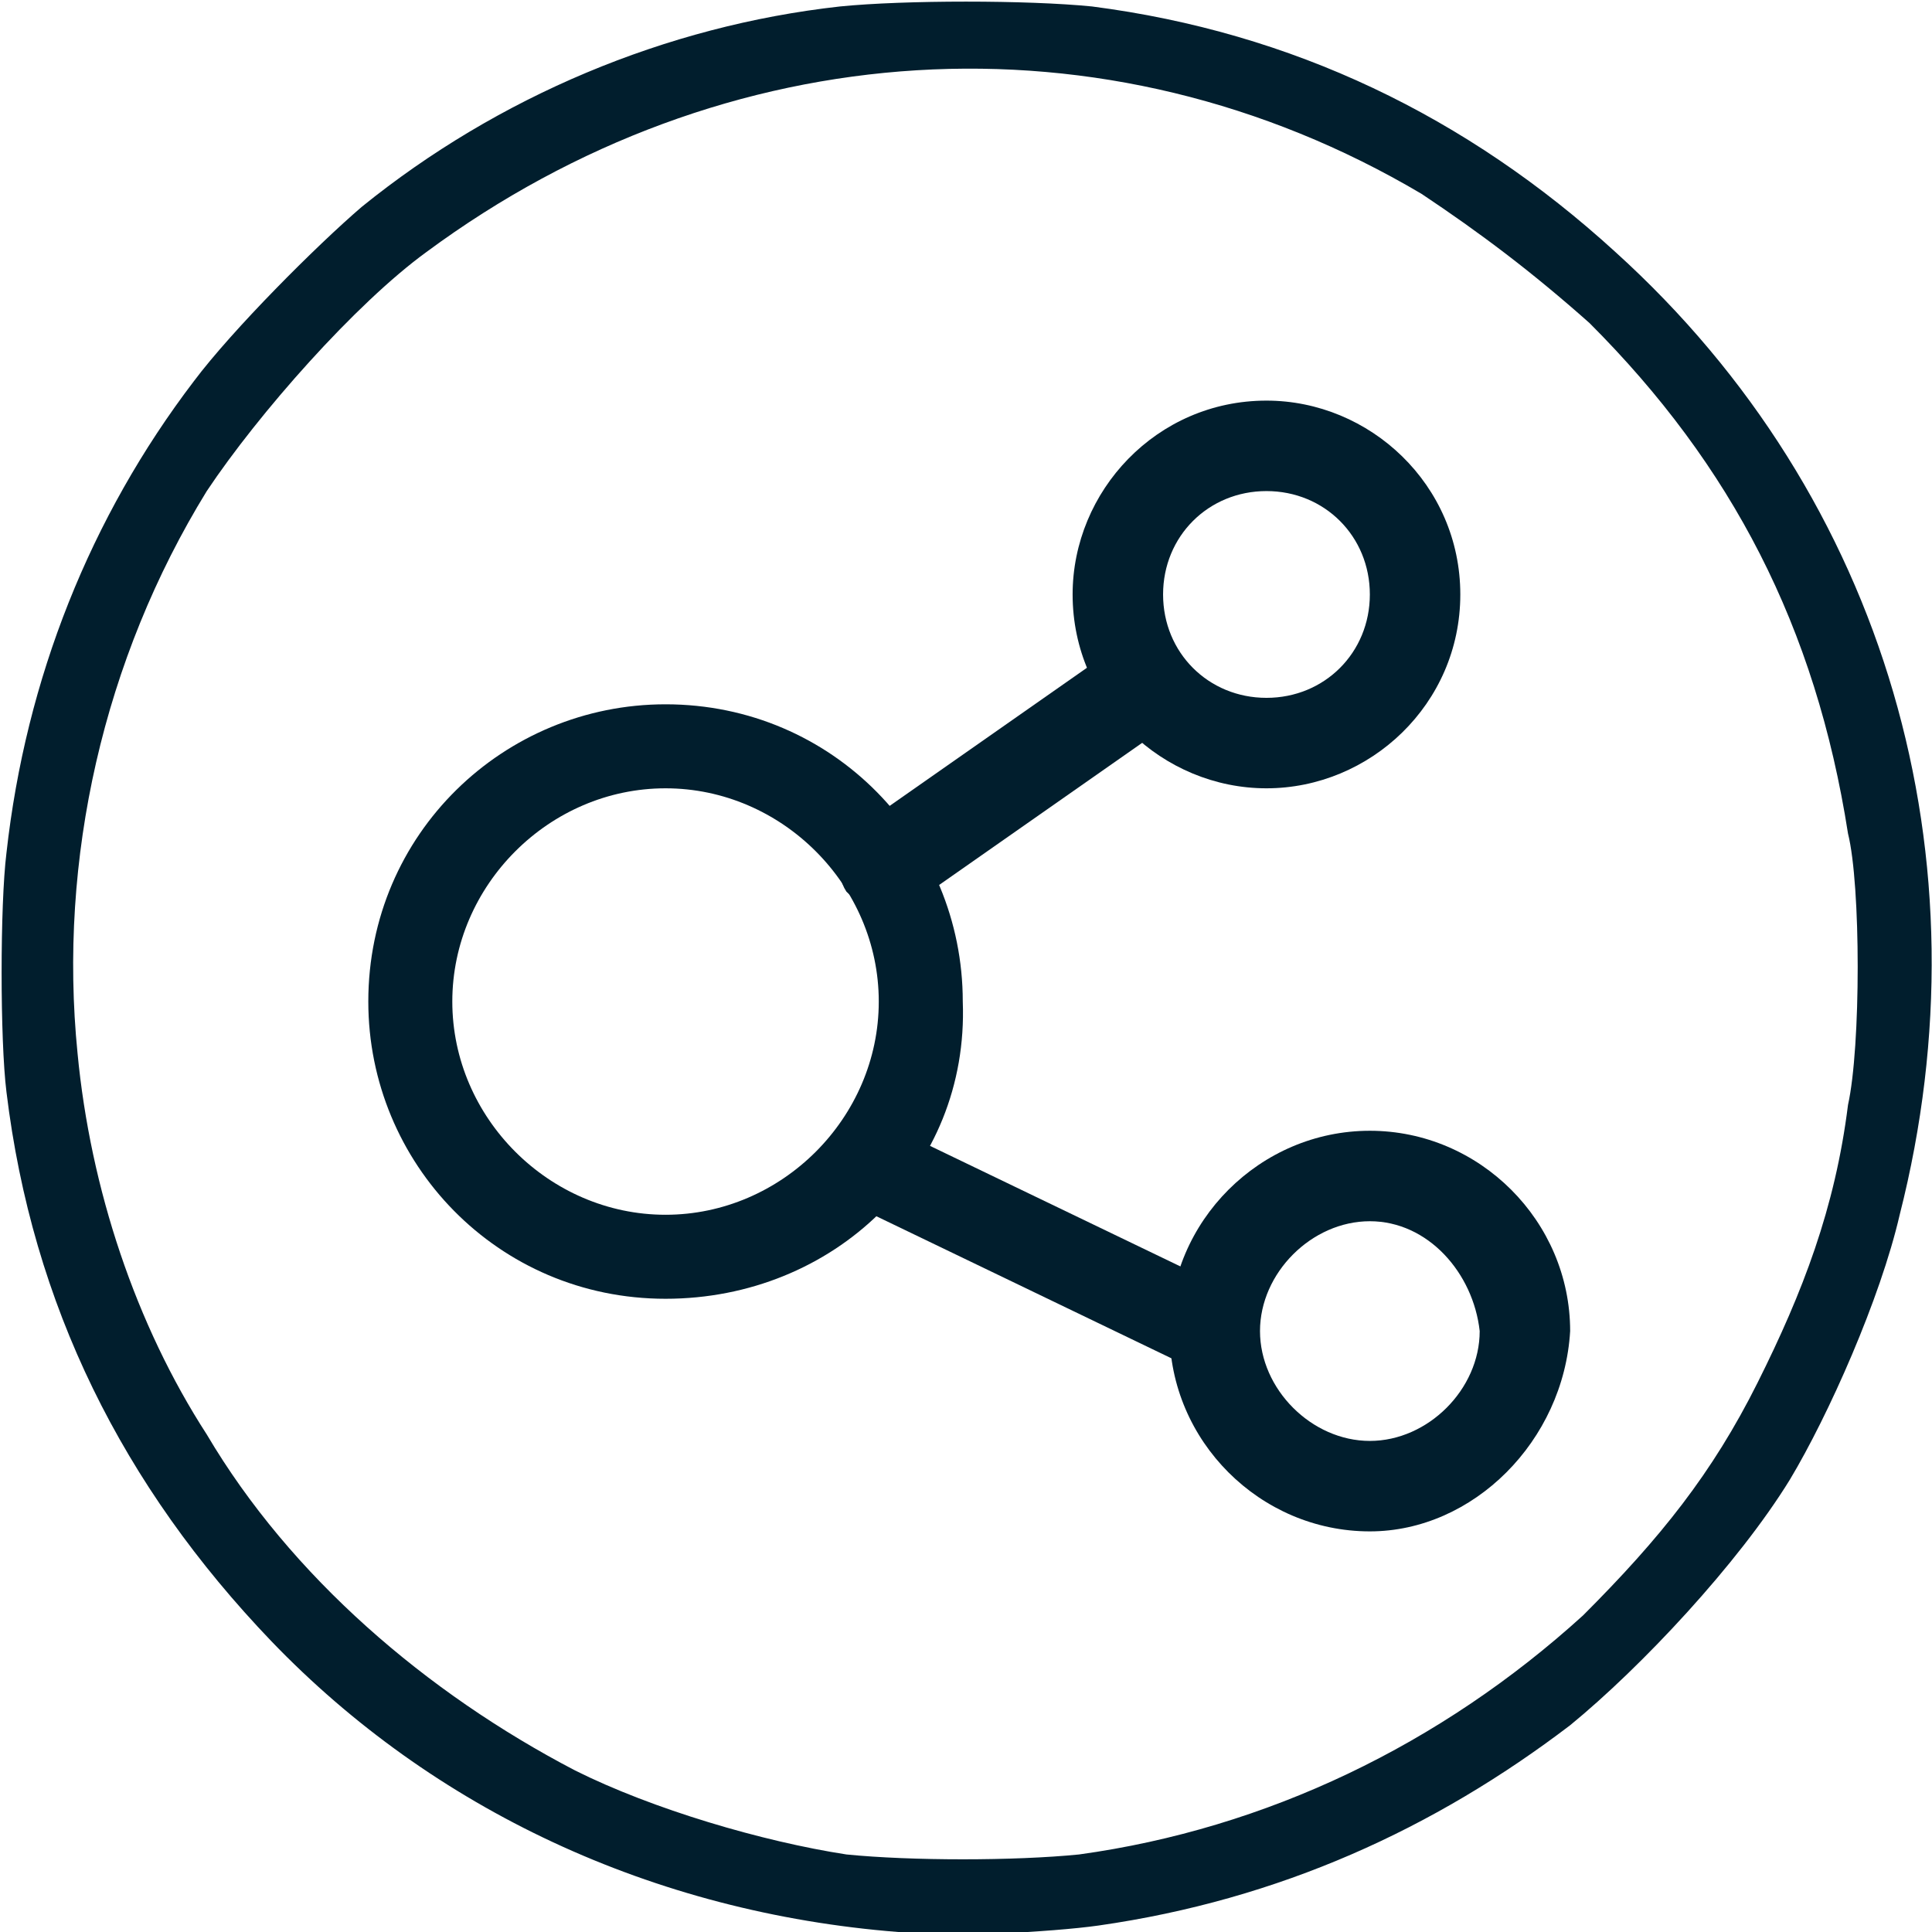 <?xml version="1.0" encoding="utf-8"?>
<!-- Generator: Adobe Illustrator 22.1.0, SVG Export Plug-In . SVG Version: 6.00 Build 0)  -->
<svg version="1.1" id="Layer_1" xmlns="http://www.w3.org/2000/svg" xmlns:xlink="http://www.w3.org/1999/xlink" x="0px" y="0px"
	 viewBox="0 0 29.9 29.9" style="enable-background:new 0 0 29.9 29.9;" xml:space="preserve">
<style type="text/css">
	.st0{fill:#011E2D;}
</style>
<g>
	<path class="st0" d="M16.7,28.7c2.9-0.4,5.6-1.7,7.8-3.7c1.2-1.2,2-2.2,2.7-3.6c0.7-1.4,1.2-2.7,1.4-4.3c0.2-0.9,0.2-3.4,0-4.2
		c-0.5-3.2-1.8-5.7-4-7.9C23.7,4.2,22.9,3.6,22,3C17.1,0.1,11.2,0.5,6.6,3.9C5.5,4.7,4,6.4,3.2,7.6c-1.6,2.6-2.3,5.7-2,8.7
		c0.2,2.1,0.9,4.2,2,5.9c1.3,2.2,3.4,4,5.7,5.2c1.2,0.6,2.9,1.1,4.2,1.3C14.1,28.8,15.7,28.8,16.7,28.7 M13.9,29.9
		c-3.8-0.3-7.2-1.9-9.7-4.5c-2.3-2.4-3.7-5.2-4.1-8.5C0,16.1,0,14,0.1,13.2C0.4,10.5,1.4,8,3,5.9c0.6-0.8,1.9-2.1,2.6-2.7
		c2.1-1.7,4.7-2.8,7.4-3.1c1-0.1,2.9-0.1,3.9,0C20,0.5,22.7,1.8,25,3.9c4.2,3.8,5.8,9.4,4.4,14.9c-0.3,1.3-1.1,3.1-1.7,4.1
		c-0.8,1.3-2.3,2.9-3.4,3.8c-2.1,1.6-4.5,2.7-7.3,3.1C16.3,29.9,14.5,30,13.9,29.9"/>
</g>
<g>
	<g>
		<g>
			<g>
				<path class="st0" d="M10.3,20.1c-2.6,0-4.6-2.1-4.6-4.6c0-2.6,2.1-4.6,4.6-4.6c2.6,0,4.6,2.1,4.6,4.6
					C15,18.1,12.9,20.1,10.3,20.1z M10.3,12.2c-1.8,0-3.3,1.5-3.3,3.3s1.5,3.3,3.3,3.3s3.3-1.5,3.3-3.3S12.1,12.2,10.3,12.2z"/>
			</g>
		</g>
	</g>
	<g>
		<g>
			<g>
				<path class="st0" d="M21.2,23.7c-1.7,0-3.1-1.4-3.1-3.1c0-1.7,1.4-3.1,3.1-3.1c1.7,0,3.1,1.4,3.1,3.1
					C24.2,22.3,22.8,23.7,21.2,23.7z M21.2,18.9c-0.9,0-1.7,0.8-1.7,1.7c0,0.9,0.8,1.7,1.7,1.7c0.9,0,1.7-0.8,1.7-1.7
					C22.8,19.7,22.1,18.9,21.2,18.9z"/>
			</g>
		</g>
	</g>
	<g>
		<g>
			<g>
				<path class="st0" d="M19.6,12.2c-1.6,0-3-1.3-3-3c0-1.6,1.3-3,3-3c1.6,0,3,1.3,3,3C22.6,10.9,21.2,12.2,19.6,12.2z M19.6,7.6
					c-0.9,0-1.6,0.7-1.6,1.6s0.7,1.6,1.6,1.6c0.9,0,1.6-0.7,1.6-1.6S20.5,7.6,19.6,7.6z"/>
			</g>
		</g>
	</g>
	<g>
		<g>
			<g>
				<path class="st0" d="M18.8,21.3c-0.1,0-0.2,0-0.3-0.1l-5.4-2.6c-0.3-0.2-0.5-0.6-0.3-0.9c0.2-0.3,0.6-0.5,0.9-0.3l5.4,2.6
					c0.3,0.2,0.5,0.6,0.3,0.9C19.3,21.1,19,21.3,18.8,21.3z"/>
			</g>
		</g>
	</g>
	<g>
		<g>
			<g>
				<path class="st0" d="M13.7,14.1c-0.2,0-0.4-0.1-0.6-0.3c-0.2-0.3-0.1-0.7,0.2-1l4-2.8c0.3-0.2,0.7-0.1,1,0.2
					c0.2,0.3,0.1,0.7-0.2,1l-4,2.8C14,14.1,13.8,14.1,13.7,14.1z"/>
			</g>
		</g>
	</g>
</g>
</svg>

